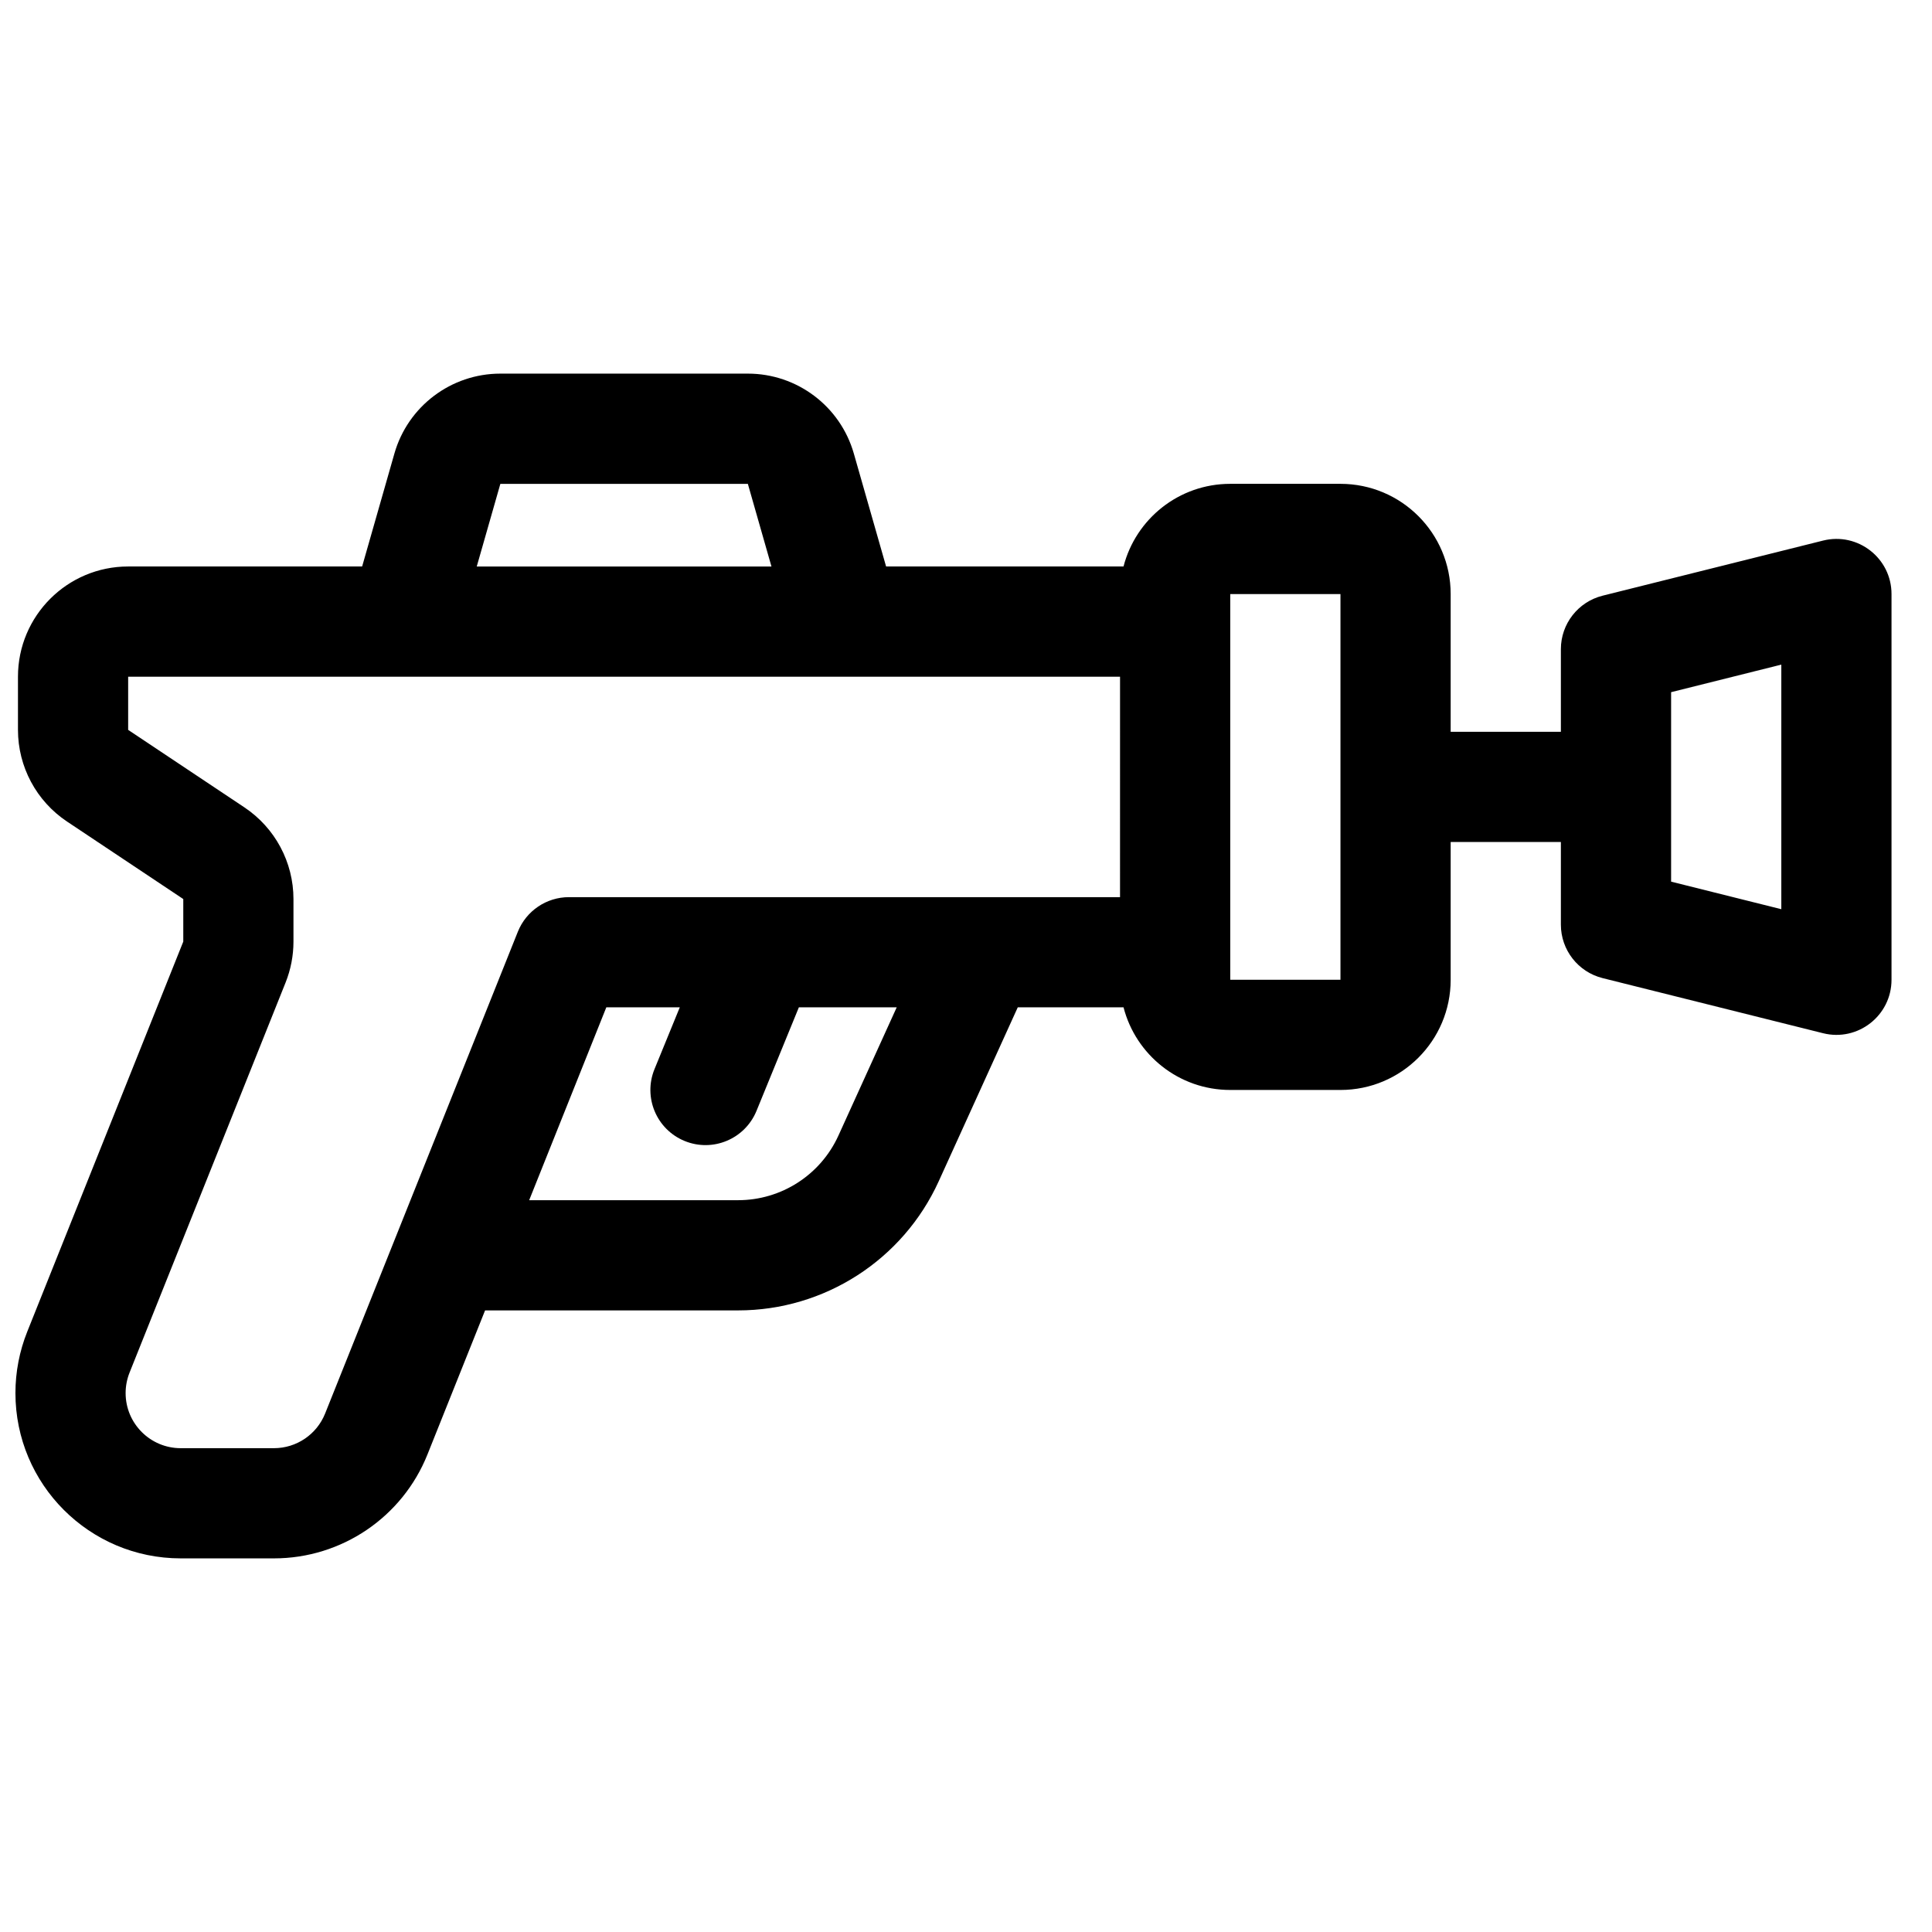 <?xml version="1.0" encoding="UTF-8"?>
<!-- Uploaded to: SVG Repo, www.svgrepo.com, Generator: SVG Repo Mixer Tools -->
<svg width="800px" height="800px" version="1.1" viewBox="144 144 512 512" xmlns="http://www.w3.org/2000/svg">
 <defs>
  <clipPath id="a">
   <path d="m148.09 243h497.91v314h-497.91z"/>
  </clipPath>
 </defs>
 <g clip-path="url(#a)">
  <path d="m413.72 410.95-20.941 46.078c-9.48 20.852-30.273 34.242-53.18 34.242h-67.047l-15.27 38.176c-6.652 16.633-22.762 27.539-40.676 27.539h-24.707c-24.195 0-43.809-19.617-43.809-43.812 0-5.57 1.062-11.094 3.133-16.27l41.348-103.37v-11.277l-30.805-20.535c-8.125-5.418-13.004-14.535-13.004-24.301v-14.09c0-16.129 13.074-29.207 29.207-29.207h62l8.551-29.93c3.582-12.535 15.043-21.18 28.082-21.18h65.59c13.039 0 24.5 8.645 28.082 21.18l8.551 29.93h62.922c3.242-12.598 14.676-21.902 28.285-21.902h29.207c16.129 0 29.203 13.074 29.203 29.203v36.508h29.207v-21.902c0-6.703 4.562-12.543 11.062-14.168l58.414-14.602c9.215-2.305 18.145 4.664 18.145 14.164v102.22c0 9.5-8.93 16.473-18.145 14.168l-58.414-14.602c-6.5-1.625-11.062-7.469-11.062-14.168v-21.906h-29.207v36.508c0 16.133-13.074 29.207-29.203 29.207h-29.207c-13.609 0-25.043-9.309-28.285-21.906zm173.14-33.305 29.207 7.301v-64.816l-29.207 7.305zm-231.15 33.305-11.227 27.438c-3.055 7.465-11.582 11.039-19.047 7.984-7.465-3.055-11.039-11.582-7.984-19.047l6.699-16.375h-19.469l-20.445 51.113h55.363c11.453 0 21.852-6.695 26.59-17.121l15.449-33.992zm114.32-109.52v102.22h29.207v-102.22zm-29.207 21.906h-262.86v14.09l30.801 20.535c8.125 5.418 13.008 14.535 13.008 24.301v11.277c0 3.715-0.711 7.398-2.09 10.848l-41.348 103.37c-0.688 1.723-1.043 3.566-1.043 5.422 0 8.066 6.539 14.605 14.602 14.605h24.707c5.973 0 11.34-3.637 13.559-9.18l51.07-127.67c2.219-5.547 7.586-9.18 13.559-9.18h146.03zm-98.633-51.109h-65.59l-6.258 21.902h78.105z"/>
 </g>
</svg>